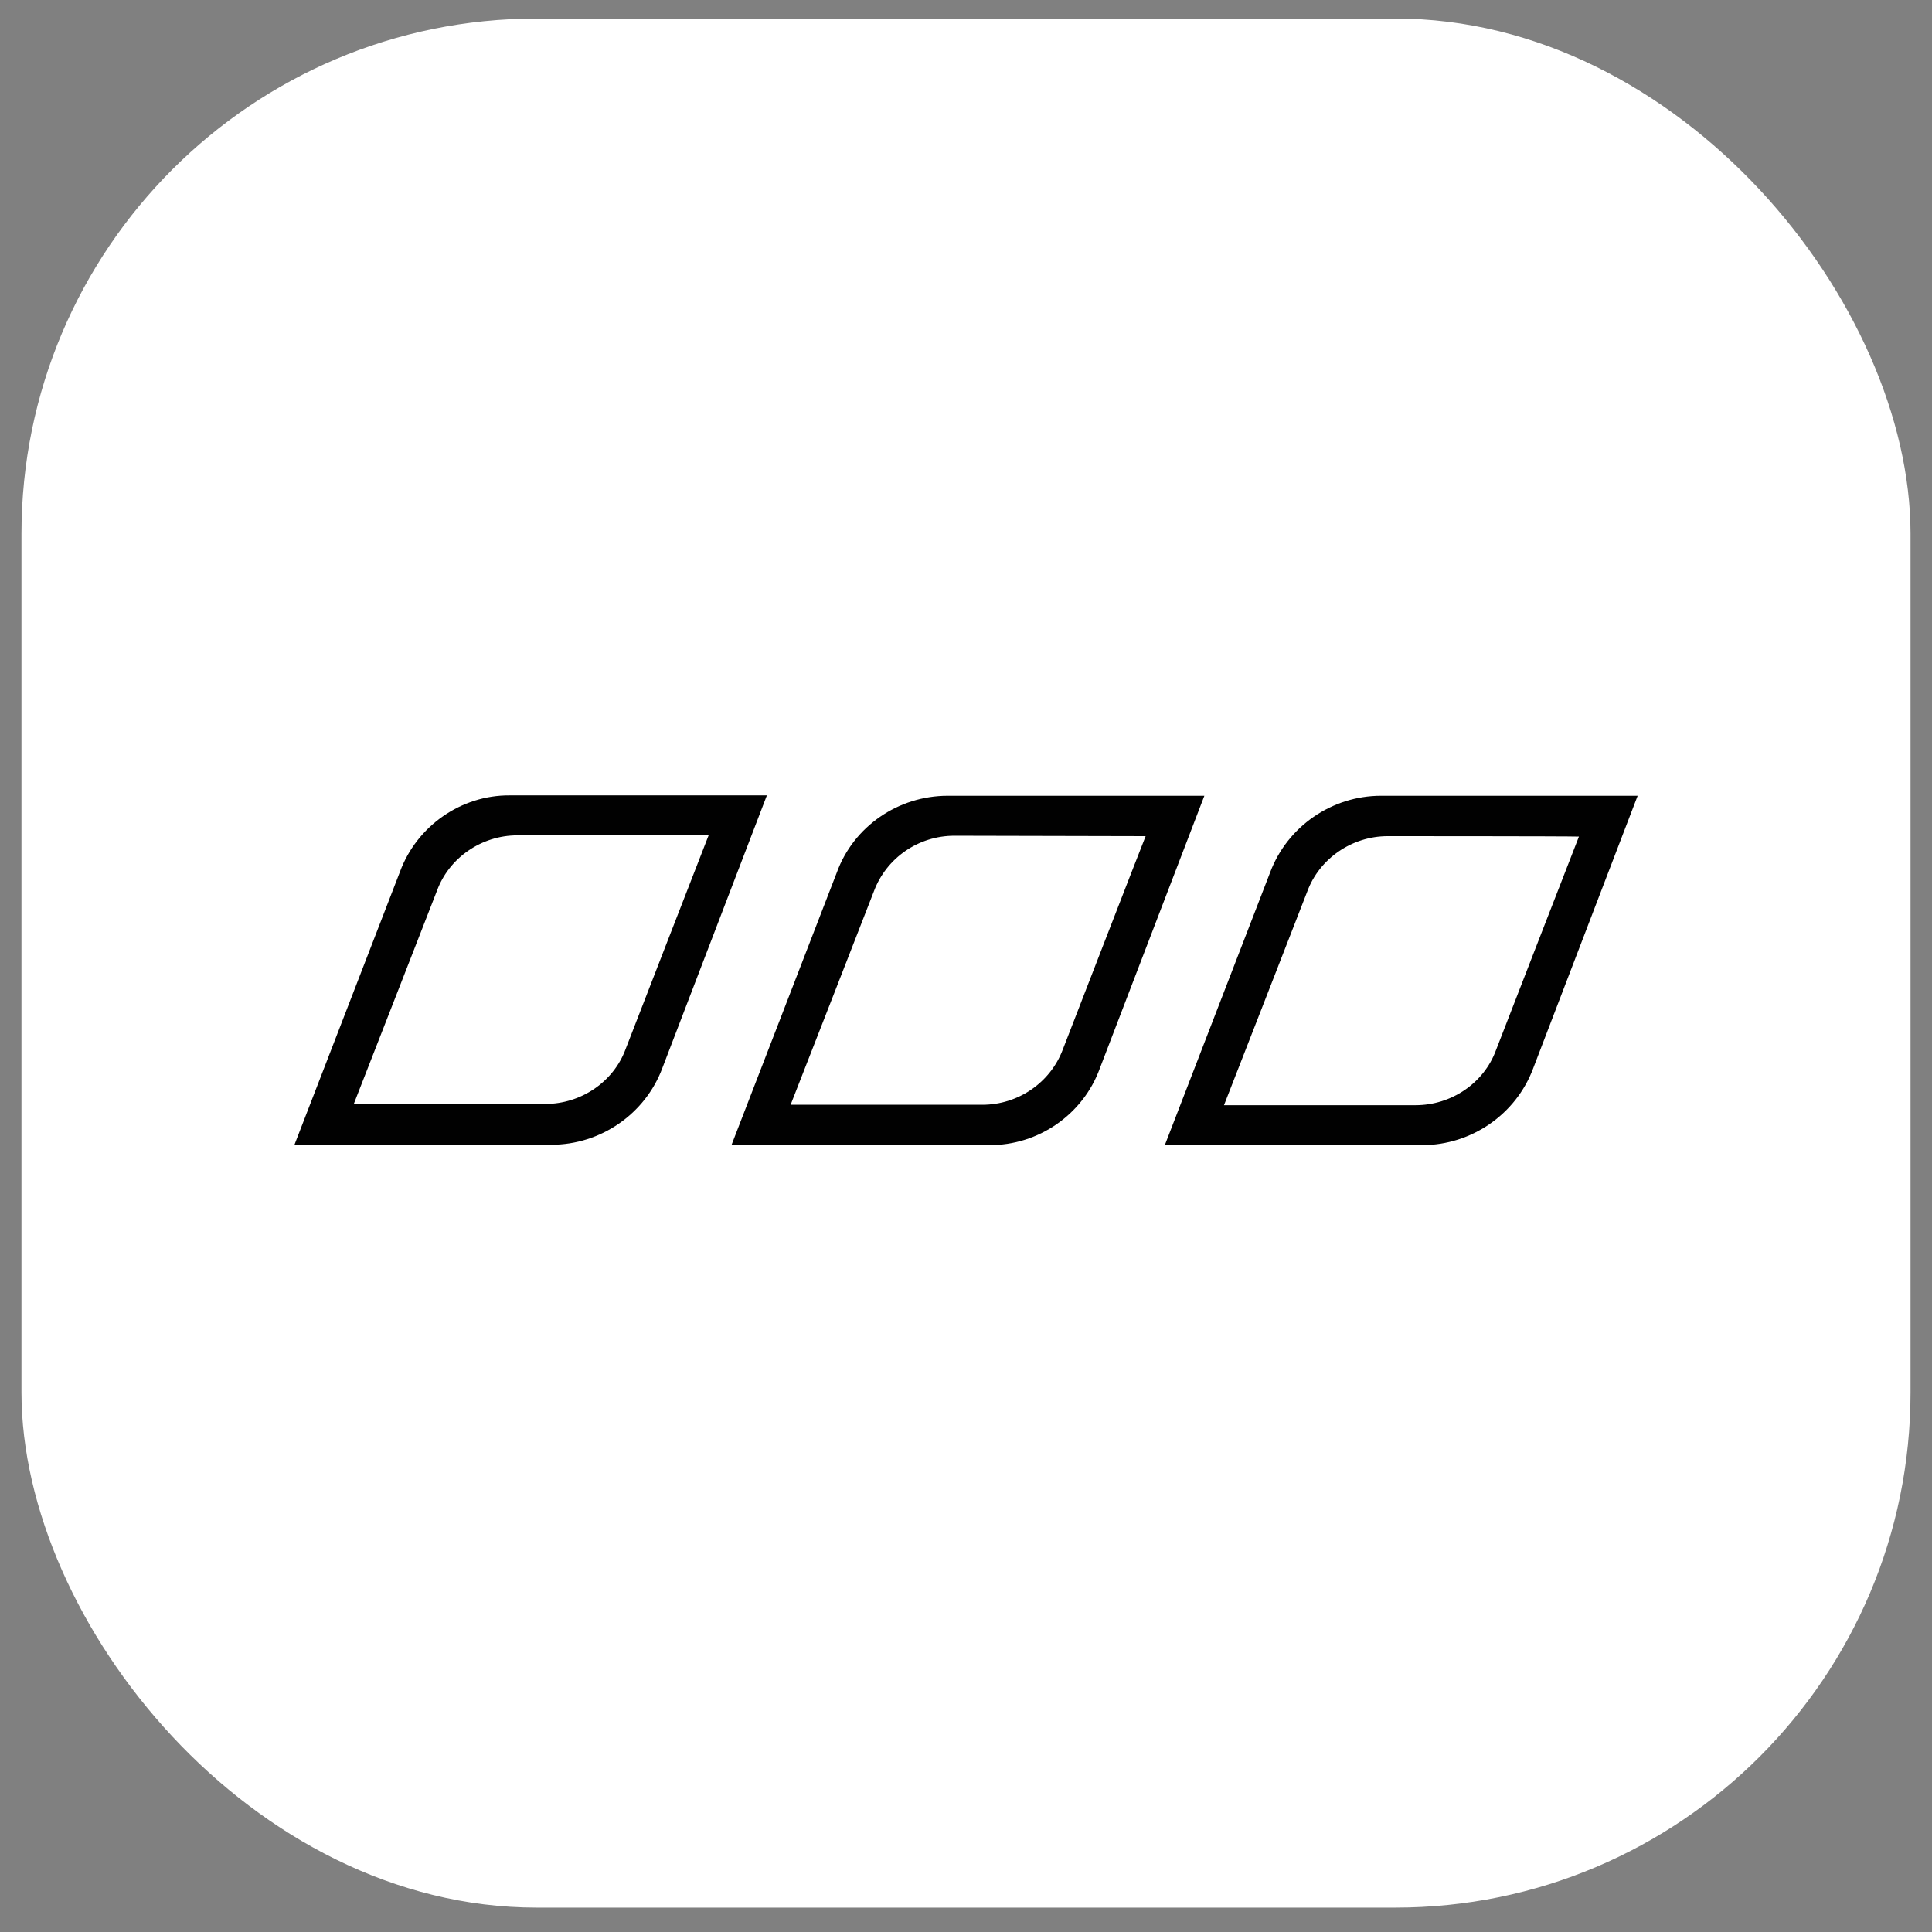 <svg width="45" height="45" viewBox="0 0 45 45" fill="none" xmlns="http://www.w3.org/2000/svg">
<rect x="0" y="0" width="45" height="45" fill="#808080" stroke="none"/>
<rect x="0.5" y="0.432" width="44" height="44" rx="12" fill="white"/>
<path d="M9.314 20.311L6.859 26.663H12.846C13.99 26.663 15.03 25.945 15.427 24.878L17.862 18.526H11.875C10.741 18.516 9.703 19.244 9.314 20.311ZM8.237 25.722C8.334 25.479 10.178 20.747 10.178 20.747C10.459 19.98 11.216 19.457 12.05 19.457H16.505C16.408 19.7 14.573 24.432 14.573 24.432C14.292 25.198 13.535 25.713 12.7 25.713H12.447C12.447 25.713 8.965 25.722 8.237 25.722V25.722ZM28.052 18.535L25.616 24.887C25.228 25.954 24.19 26.682 23.034 26.672H17.037L19.492 20.32C19.88 19.253 20.919 18.535 22.074 18.535H28.052V18.535ZM22.23 19.466C21.395 19.466 20.648 19.98 20.356 20.757C20.356 20.757 18.513 25.49 18.415 25.732H22.88C23.714 25.732 24.461 25.218 24.752 24.452C24.752 24.452 26.584 19.72 26.684 19.476L22.23 19.466V19.466ZM32.164 18.535C31.021 18.535 29.983 19.253 29.584 20.32L27.131 26.672H33.127C34.273 26.672 35.31 25.954 35.709 24.888L38.144 18.535H32.164V18.535ZM36.776 19.487C36.679 19.729 34.844 24.461 34.844 24.461C34.563 25.227 33.807 25.742 32.972 25.742H32.721H28.509C28.606 25.5 30.448 20.767 30.448 20.767C30.729 20 31.488 19.476 32.322 19.476C32.322 19.476 36.523 19.476 36.776 19.486V19.487Z" fill="#010101"/>
</svg>
